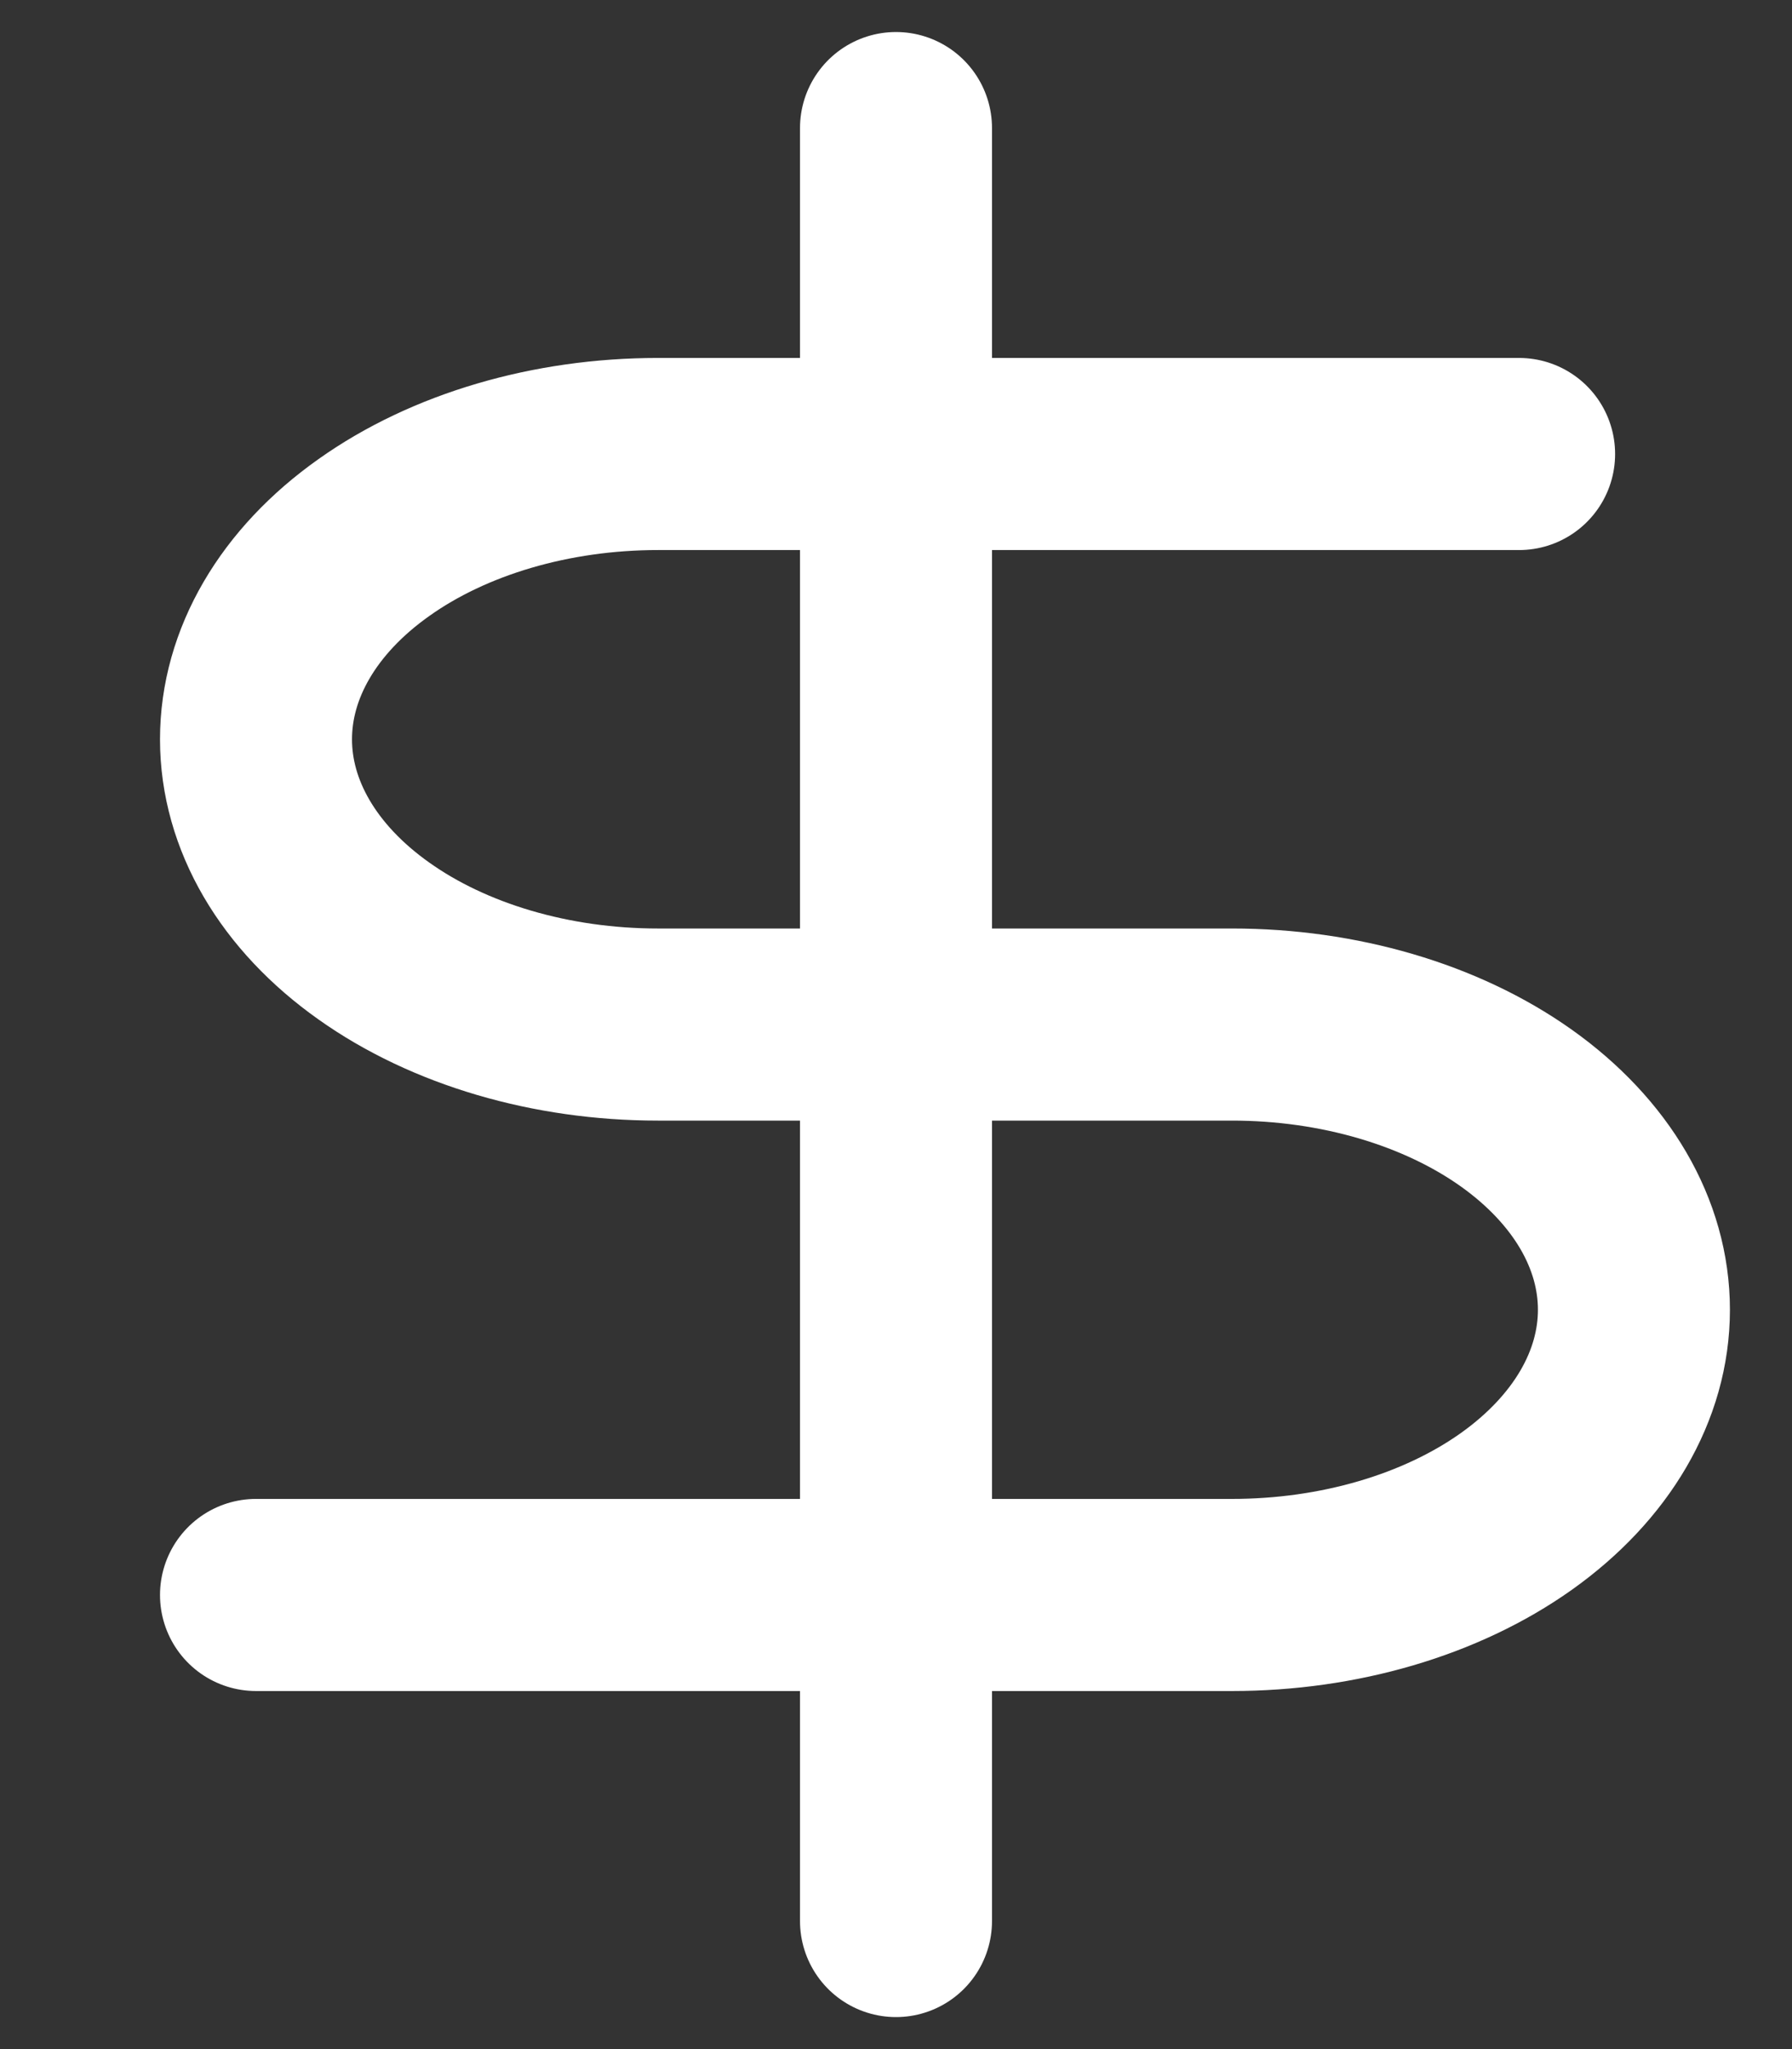 <svg width="14" height="16" viewBox="0 0 14 16" fill="none" xmlns="http://www.w3.org/2000/svg">
<rect x="0" y="0" width="14" height="16" fill="#333333" stroke="none"/>
<path d="M7 1V15" stroke="white" stroke-width="1.5" stroke-linecap="round" stroke-linejoin="round"/>
<path d="M11.868 3.545H5.14C4.307 3.545 3.508 3.78 2.92 4.198C2.331 4.615 2 5.182 2 5.773C2 6.363 2.331 6.93 2.92 7.347C3.508 7.765 4.307 8 5.14 8H9.625C10.458 8 11.257 8.234 11.846 8.652C12.434 9.07 12.765 9.636 12.765 10.227C12.765 10.818 12.434 11.384 11.846 11.802C11.257 12.22 10.458 12.454 9.625 12.454H2" stroke="white" stroke-width="1.5" stroke-linecap="round" stroke-linejoin="round"/>
</svg>
